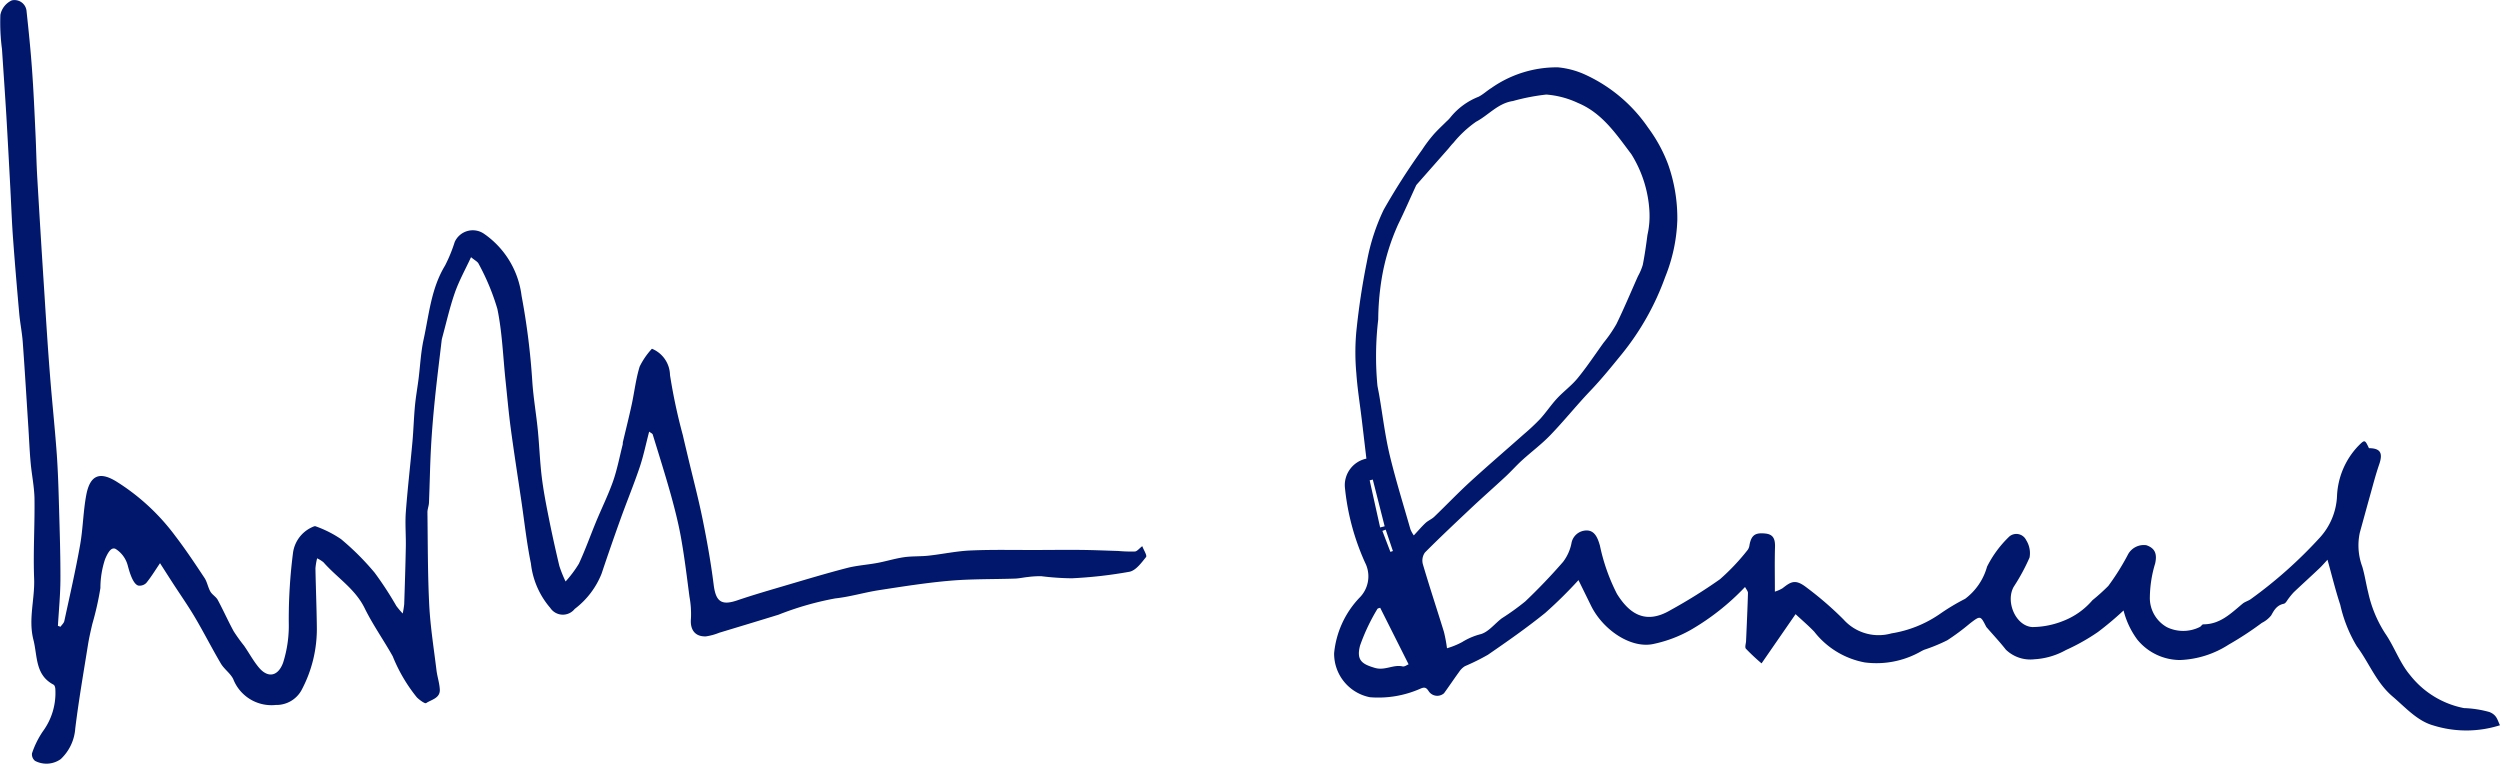 <svg xmlns="http://www.w3.org/2000/svg" xmlns:xlink="http://www.w3.org/1999/xlink" width="199" height="60.785" viewBox="0 0 199 60.785">
  <defs>
    <clipPath id="clip-path">
      <path id="Path_13705" data-name="Path 13705" d="M0,19.52H199V-41.265H0Z" transform="translate(0 41.265)" fill="none"/>
    </clipPath>
  </defs>
  <g id="Group_3747" data-name="Group 3747" transform="translate(0 41.265)">
    <g id="Group_3746" data-name="Group 3746" transform="translate(0 -41.265)" clip-path="url(#clip-path)">
      <g id="Group_3744" data-name="Group 3744" transform="translate(0 0)">
        <path id="Path_13703" data-name="Path 13703" d="M1.548,16.02c.1-.152.268-.292.3-.458.433-2.006.893-4.01,1.252-6.029.237-1.332.247-2.706.5-4.033C3.9,3.972,4.65,3.648,5.967,4.448a17.144,17.144,0,0,1,4.706,4.34C11.5,9.869,12.253,11,13.005,12.136c.214.324.273.745.468,1.086.143.25.448.411.585.663.448.829.829,1.693,1.282,2.519a13.81,13.81,0,0,0,.813,1.128c.4.576.731,1.2,1.178,1.735.744.887,1.55.688,1.939-.405a9.768,9.768,0,0,0,.443-3.163,41.625,41.625,0,0,1,.34-5.577,2.624,2.624,0,0,1,1.488-2.011c.1-.044.239-.119.315-.082a8.921,8.921,0,0,1,2.012,1.015,20.8,20.8,0,0,1,2.679,2.675,27.287,27.287,0,0,1,1.729,2.65,6.857,6.857,0,0,0,.507.6,7.361,7.361,0,0,0,.119-.741c.049-1.517.1-3.034.128-4.552.018-.924-.065-1.853,0-2.771.14-1.877.359-3.746.529-5.621.085-.95.11-1.906.2-2.856.066-.707.193-1.408.283-2.114.134-1.058.18-2.133.407-3.169.433-1.989.6-4.055,1.7-5.864a11.959,11.959,0,0,0,.772-1.883,1.577,1.577,0,0,1,2.345-.648,7.038,7.038,0,0,1,2.976,4.92A56.1,56.1,0,0,1,39.1-3.468c.087,1.28.309,2.55.436,3.827.124,1.245.164,2.5.315,3.74.134,1.1.348,2.2.566,3.288.253,1.273.536,2.541.835,3.8a10.047,10.047,0,0,0,.495,1.233A9.064,9.064,0,0,0,42.808,11c.5-1.077.9-2.2,1.352-3.3s.975-2.148,1.366-3.255c.331-.949.519-1.947.767-2.924.016-.069,0-.146.021-.215.231-.984.48-1.967.694-2.955.219-1.012.333-2.053.636-3.037a5.835,5.835,0,0,1,.977-1.42,2.312,2.312,0,0,1,1.438,2.093A44.406,44.406,0,0,0,51.082.779c.118.524.246,1.047.37,1.57.4,1.7.851,3.387,1.2,5.1.352,1.732.664,3.479.884,5.234.168,1.336.614,1.672,1.875,1.24,1.215-.414,2.451-.772,3.683-1.136,1.676-.493,3.35-1,5.041-1.438.794-.206,1.629-.255,2.439-.407.707-.133,1.4-.351,2.111-.454.647-.093,1.312-.052,1.964-.124,1.106-.121,2.2-.362,3.31-.411,1.729-.077,3.465-.034,5.2-.04,1.189,0,2.377-.019,3.565-.006,1.009.01,2.017.053,3.026.085a11.284,11.284,0,0,0,1.318.041c.177-.015.337-.237.583-.426.113.309.4.742.3.868-.368.461-.815,1.072-1.32,1.171a35.14,35.14,0,0,1-4.587.52A21.264,21.264,0,0,1,79.619,12a7.109,7.109,0,0,0-1.044.06c-.352.034-.7.116-1.055.13-1.723.057-3.453.022-5.167.169-1.89.162-3.77.461-5.646.75-1.171.18-2.319.533-3.493.658a24.207,24.207,0,0,0-4.524,1.3c-1.572.485-3.145.959-4.718,1.435a4.522,4.522,0,0,1-1.044.287c-.885.04-1.292-.542-1.2-1.442a7.656,7.656,0,0,0-.119-1.713c-.2-1.526-.384-3.057-.651-4.572-.2-1.156-.489-2.3-.8-3.435-.458-1.647-.974-3.278-1.475-4.911C48.654.643,48.541.6,48.4.491c-.258.984-.448,1.922-.751,2.824-.467,1.383-1.024,2.734-1.519,4.108Q45.348,9.6,44.612,11.8a6.569,6.569,0,0,1-2.14,2.806,1.2,1.2,0,0,1-1.943-.082,6.507,6.507,0,0,1-1.541-3.535c-.336-1.644-.517-3.322-.762-4.986-.284-1.924-.585-3.845-.844-5.773-.169-1.267-.28-2.542-.415-3.814-.2-1.9-.264-3.827-.648-5.689a18.278,18.278,0,0,0-1.492-3.593c-.078-.174-.312-.278-.605-.529-.46.991-.957,1.881-1.289,2.83-.411,1.178-.683,2.4-1.013,3.609a1.282,1.282,0,0,0-.04.212c-.181,1.551-.379,3.1-.536,4.653-.13,1.277-.24,2.559-.309,3.84-.08,1.466-.1,2.936-.162,4.4-.01.258-.125.514-.122.769.032,2.464.019,4.932.144,7.392.09,1.729.367,3.451.576,5.175.063.511.237,1.013.265,1.526.04.7-.663.807-1.087,1.089-.1.069-.527-.247-.739-.454a12.733,12.733,0,0,1-1.921-3.27c-.723-1.293-1.589-2.512-2.24-3.839-.76-1.544-2.2-2.419-3.272-3.644a2.479,2.479,0,0,0-.507-.317,4.882,4.882,0,0,0-.134.8c.028,1.535.093,3.07.11,4.6a10.327,10.327,0,0,1-1.24,5.134,2.282,2.282,0,0,1-2.031,1.139,3.267,3.267,0,0,1-3.387-2.071c-.231-.455-.714-.778-.977-1.221-.714-1.208-1.348-2.464-2.062-3.674-.554-.937-1.181-1.831-1.775-2.747-.333-.514-.661-1.031-1.009-1.573-.4.591-.713,1.109-1.092,1.572a.749.749,0,0,1-.638.211c-.439-.125-.713-1.128-.837-1.589a2.236,2.236,0,0,0-.962-1.326c-.377-.19-.644.348-.844.809a7.316,7.316,0,0,0-.373,2.3,23.81,23.81,0,0,1-.648,2.877c-.124.541-.252,1.083-.339,1.631-.355,2.224-.742,4.444-1.015,6.679A3.692,3.692,0,0,1,1.56,26.56,1.958,1.958,0,0,1-.483,26.7.668.668,0,0,1-.726,26.1a7.153,7.153,0,0,1,.859-1.741,5.163,5.163,0,0,0,1-3.353c0-.127-.053-.323-.141-.37C-.486,19.862-.28,18.371-.611,17.07c-.423-1.653.119-3.248.055-4.876-.082-2.111.057-4.229.029-6.343-.015-.968-.222-1.93-.308-2.9C-.919,2.019-.957,1.082-1.016.145c-.146-2.257-.28-4.513-.445-6.77-.055-.76-.211-1.513-.28-2.273-.177-1.983-.346-3.967-.491-5.953-.1-1.323-.144-2.65-.215-3.976-.1-1.877-.2-3.753-.309-5.63-.109-1.835-.239-3.669-.359-5.5a16.148,16.148,0,0,1-.128-2.724,1.611,1.611,0,0,1,.912-1.155.962.962,0,0,1,1.173.872c.165,1.536.323,3.074.433,4.615.124,1.713.2,3.429.278,5.144.056,1.145.071,2.291.138,3.435q.261,4.507.554,9.012C.386-8.534.524-6.308.7-4.085c.165,2.13.395,4.254.548,6.384.1,1.432.141,2.869.181,4.306.053,1.881.115,3.765.108,5.648-.006,1.231-.127,2.463-.2,3.7l.211.072" transform="translate(3.273 33.866)" fill="#00176b"/>
      </g>
      <g id="Group_3745" data-name="Group 3745" transform="translate(106.194 5.344)">
        <path id="Path_13704" data-name="Path 13704" d="M29.8,16.823a8.816,8.816,0,0,1-5.31.013c-1.277-.358-2.215-1.433-3.233-2.3-1.3-1.1-1.875-2.69-2.852-4a11.049,11.049,0,0,1-1.317-3.3c-.38-1.146-.664-2.326-1.016-3.587-.222.236-.43.48-.663.7-.667.632-1.349,1.249-2.017,1.881A5.24,5.24,0,0,0,13,6.7c-.133.159-.246.418-.405.452-.539.113-.762.48-1,.919a2.175,2.175,0,0,1-.744.6A26.076,26.076,0,0,1,8.213,10.4a7.665,7.665,0,0,1-3.881,1.231A4.41,4.41,0,0,1,.939,10.013a6.6,6.6,0,0,1-1.1-2.327A25.516,25.516,0,0,1-2.2,9.4a16.353,16.353,0,0,1-2.548,1.435,5.824,5.824,0,0,1-2.522.737,2.8,2.8,0,0,1-2.261-.767c-.467-.6-.987-1.149-1.482-1.722a.576.576,0,0,1-.088-.113c-.454-.89-.452-.89-1.295-.246a18.213,18.213,0,0,1-1.8,1.336,13.587,13.587,0,0,1-1.816.748,2.573,2.573,0,0,0-.312.156,7.16,7.16,0,0,1-4.453.856,6.634,6.634,0,0,1-4.011-2.451c-.473-.492-.994-.935-1.482-1.389-.928,1.343-1.787,2.588-2.707,3.918a16.064,16.064,0,0,1-1.246-1.168c-.1-.113,0-.4.012-.6.055-1.279.116-2.557.152-3.836,0-.147-.141-.3-.234-.477a19.2,19.2,0,0,1-4.328,3.42,10.338,10.338,0,0,1-2.89,1.1c-1.838.449-4.1-1.114-5.041-3.034L-43.55,5.27A35.216,35.216,0,0,1-46.2,7.884c-1.461,1.181-3.009,2.261-4.559,3.329a17.409,17.409,0,0,1-1.827.906,1.485,1.485,0,0,0-.458.446c-.412.564-.8,1.149-1.209,1.71a.816.816,0,0,1-1.224-.168c-.209-.33-.365-.326-.689-.181a8.265,8.265,0,0,1-3.982.667A3.53,3.53,0,0,1-63,11.078a7.421,7.421,0,0,1,2-4.387,2.4,2.4,0,0,0,.465-2.808,19.016,19.016,0,0,1-1.614-6.056A2.16,2.16,0,0,1-60.432-4.4c-.125-1.052-.247-2.1-.374-3.158-.146-1.214-.343-2.425-.427-3.644a18.36,18.36,0,0,1-.006-3.257,57.112,57.112,0,0,1,.859-5.68,16.281,16.281,0,0,1,1.327-4.077A53.237,53.237,0,0,1-56-28.981a11.294,11.294,0,0,1,.9-1.2c.327-.377.7-.714,1.055-1.069a2.326,2.326,0,0,0,.29-.3A5.4,5.4,0,0,1-51.516-33.2c.368-.181.676-.482,1.03-.7a9.055,9.055,0,0,1,5.3-1.647,6.712,6.712,0,0,1,2.27.628A12.228,12.228,0,0,1-38-30.733a11.893,11.893,0,0,1,1.581,2.9,12.813,12.813,0,0,1,.737,4.441,13.236,13.236,0,0,1-.966,4.535,20.992,20.992,0,0,1-3.448,6.129c-.815,1-1.622,2-2.514,2.933-1.09,1.145-2.081,2.383-3.177,3.521-.7.728-1.522,1.338-2.271,2.021-.449.41-.851.869-1.3,1.284-.888.826-1.8,1.628-2.688,2.459C-53.3.674-54.559,1.851-55.773,3.073A1.112,1.112,0,0,0-55.938,4c.53,1.806,1.125,3.594,1.679,5.394a11.863,11.863,0,0,1,.243,1.3,6.152,6.152,0,0,0,1.206-.492,5.261,5.261,0,0,1,1.5-.636c.623-.191,1.1-.838,1.662-1.259a19.635,19.635,0,0,0,1.86-1.339c1.052-1,2.059-2.053,3.011-3.149a3.584,3.584,0,0,0,.664-1.46,1.226,1.226,0,0,1,1.259-1.04c.607.028.837.6,1.01,1.2a15.267,15.267,0,0,0,1.357,3.848c.959,1.539,2.242,2.485,4.261,1.293a41.815,41.815,0,0,0,3.936-2.457,17.3,17.3,0,0,0,2.211-2.341.842.842,0,0,0,.143-.395c.15-.779.451-1,1.3-.9.647.078.745.516.729,1.086-.034,1.131-.01,2.266-.01,3.535a2.819,2.819,0,0,0,.614-.273c.689-.545,1.037-.742,1.934-.038A26.764,26.764,0,0,1-22.456,8.4a3.747,3.747,0,0,0,3.815,1.111,9.361,9.361,0,0,0,3.874-1.558,16.994,16.994,0,0,1,1.992-1.193A4.8,4.8,0,0,0-11.028,4.2,8.723,8.723,0,0,1-9.247,1.792a.867.867,0,0,1,1.335.3,1.929,1.929,0,0,1,.267,1.383A15.862,15.862,0,0,1-8.9,5.793c-.676,1.181.144,3.13,1.475,3.214a6.738,6.738,0,0,0,2.479-.495A5.833,5.833,0,0,0-2.636,6.868,15.62,15.62,0,0,0-1.374,5.731,19.062,19.062,0,0,0,.161,3.287a1.43,1.43,0,0,1,1.494-.794c.689.237.866.691.7,1.447a9.614,9.614,0,0,0-.423,2.653,2.665,2.665,0,0,0,1.351,2.42A2.959,2.959,0,0,0,5.91,9c.1-.046.181-.211.271-.211,1.343.009,2.207-.876,3.138-1.647.187-.153.446-.215.645-.358A35.656,35.656,0,0,0,15.45,1.9a5.244,5.244,0,0,0,1.379-3.311A6.151,6.151,0,0,1,18.5-5.386c.536-.538.541-.552.871.153.919.009,1.13.387.813,1.3-.284.822-.5,1.669-.735,2.507-.273.972-.536,1.946-.806,2.92a4.848,4.848,0,0,0,.2,2.713c.2.679.3,1.386.474,2.071a9.839,9.839,0,0,0,1.345,3.233c.732,1.062,1.162,2.355,1.987,3.325a7.2,7.2,0,0,0,4.287,2.622,8.463,8.463,0,0,1,2.03.314c.588.239.617.607.834,1.049M-56.658,1.712c.387-.415.645-.723.938-.994.208-.19.491-.3.694-.495.956-.919,1.872-1.881,2.849-2.775,1.41-1.29,2.862-2.534,4.289-3.8A16.58,16.58,0,0,0-46.6-7.56c.473-.52.865-1.115,1.343-1.631.52-.561,1.158-1.022,1.641-1.613.735-.9,1.383-1.877,2.064-2.822A10.84,10.84,0,0,0-40.53-15.11c.613-1.254,1.15-2.544,1.718-3.818a4.491,4.491,0,0,0,.38-.894c.156-.787.268-1.584.371-2.38a6.782,6.782,0,0,0,.158-1.9,9.571,9.571,0,0,0-1.436-4.528c-1.208-1.6-2.316-3.272-4.241-4.077a7.234,7.234,0,0,0-2.531-.673,16.594,16.594,0,0,0-2.662.516c-1.195.178-1.94,1.127-2.933,1.65a8.948,8.948,0,0,0-1.8,1.676c-.153.149-.28.324-.421.486l-2.5,2.836a.5.5,0,0,0-.072.124c-.461,1-.9,2.012-1.385,3a17.31,17.31,0,0,0-1.357,4.528,21.112,21.112,0,0,0-.249,3.086,24.9,24.9,0,0,0-.062,5.279c.044.255.1.508.143.763.271,1.584.461,3.188.831,4.749C-58.1-2.7-57.491-.746-56.928,1.22a2.349,2.349,0,0,0,.27.492m-.414,10.261-2.261-4.5c-.035.016-.2.031-.234.108a15.745,15.745,0,0,0-1.367,2.89c-.311,1.178.147,1.483,1.173,1.785.809.239,1.469-.289,2.215-.115.15.035.345-.119.474-.168M-59.339,1.079l.361-.093q-.473-1.86-.944-3.719l-.25.06q.415,1.876.834,3.752m.44.174-.262.1q.318.835.639,1.67l.2-.068-.574-1.7" transform="translate(63.003 35.563)" fill="#00176b"/>
      </g>
    </g>
  </g>
</svg>
